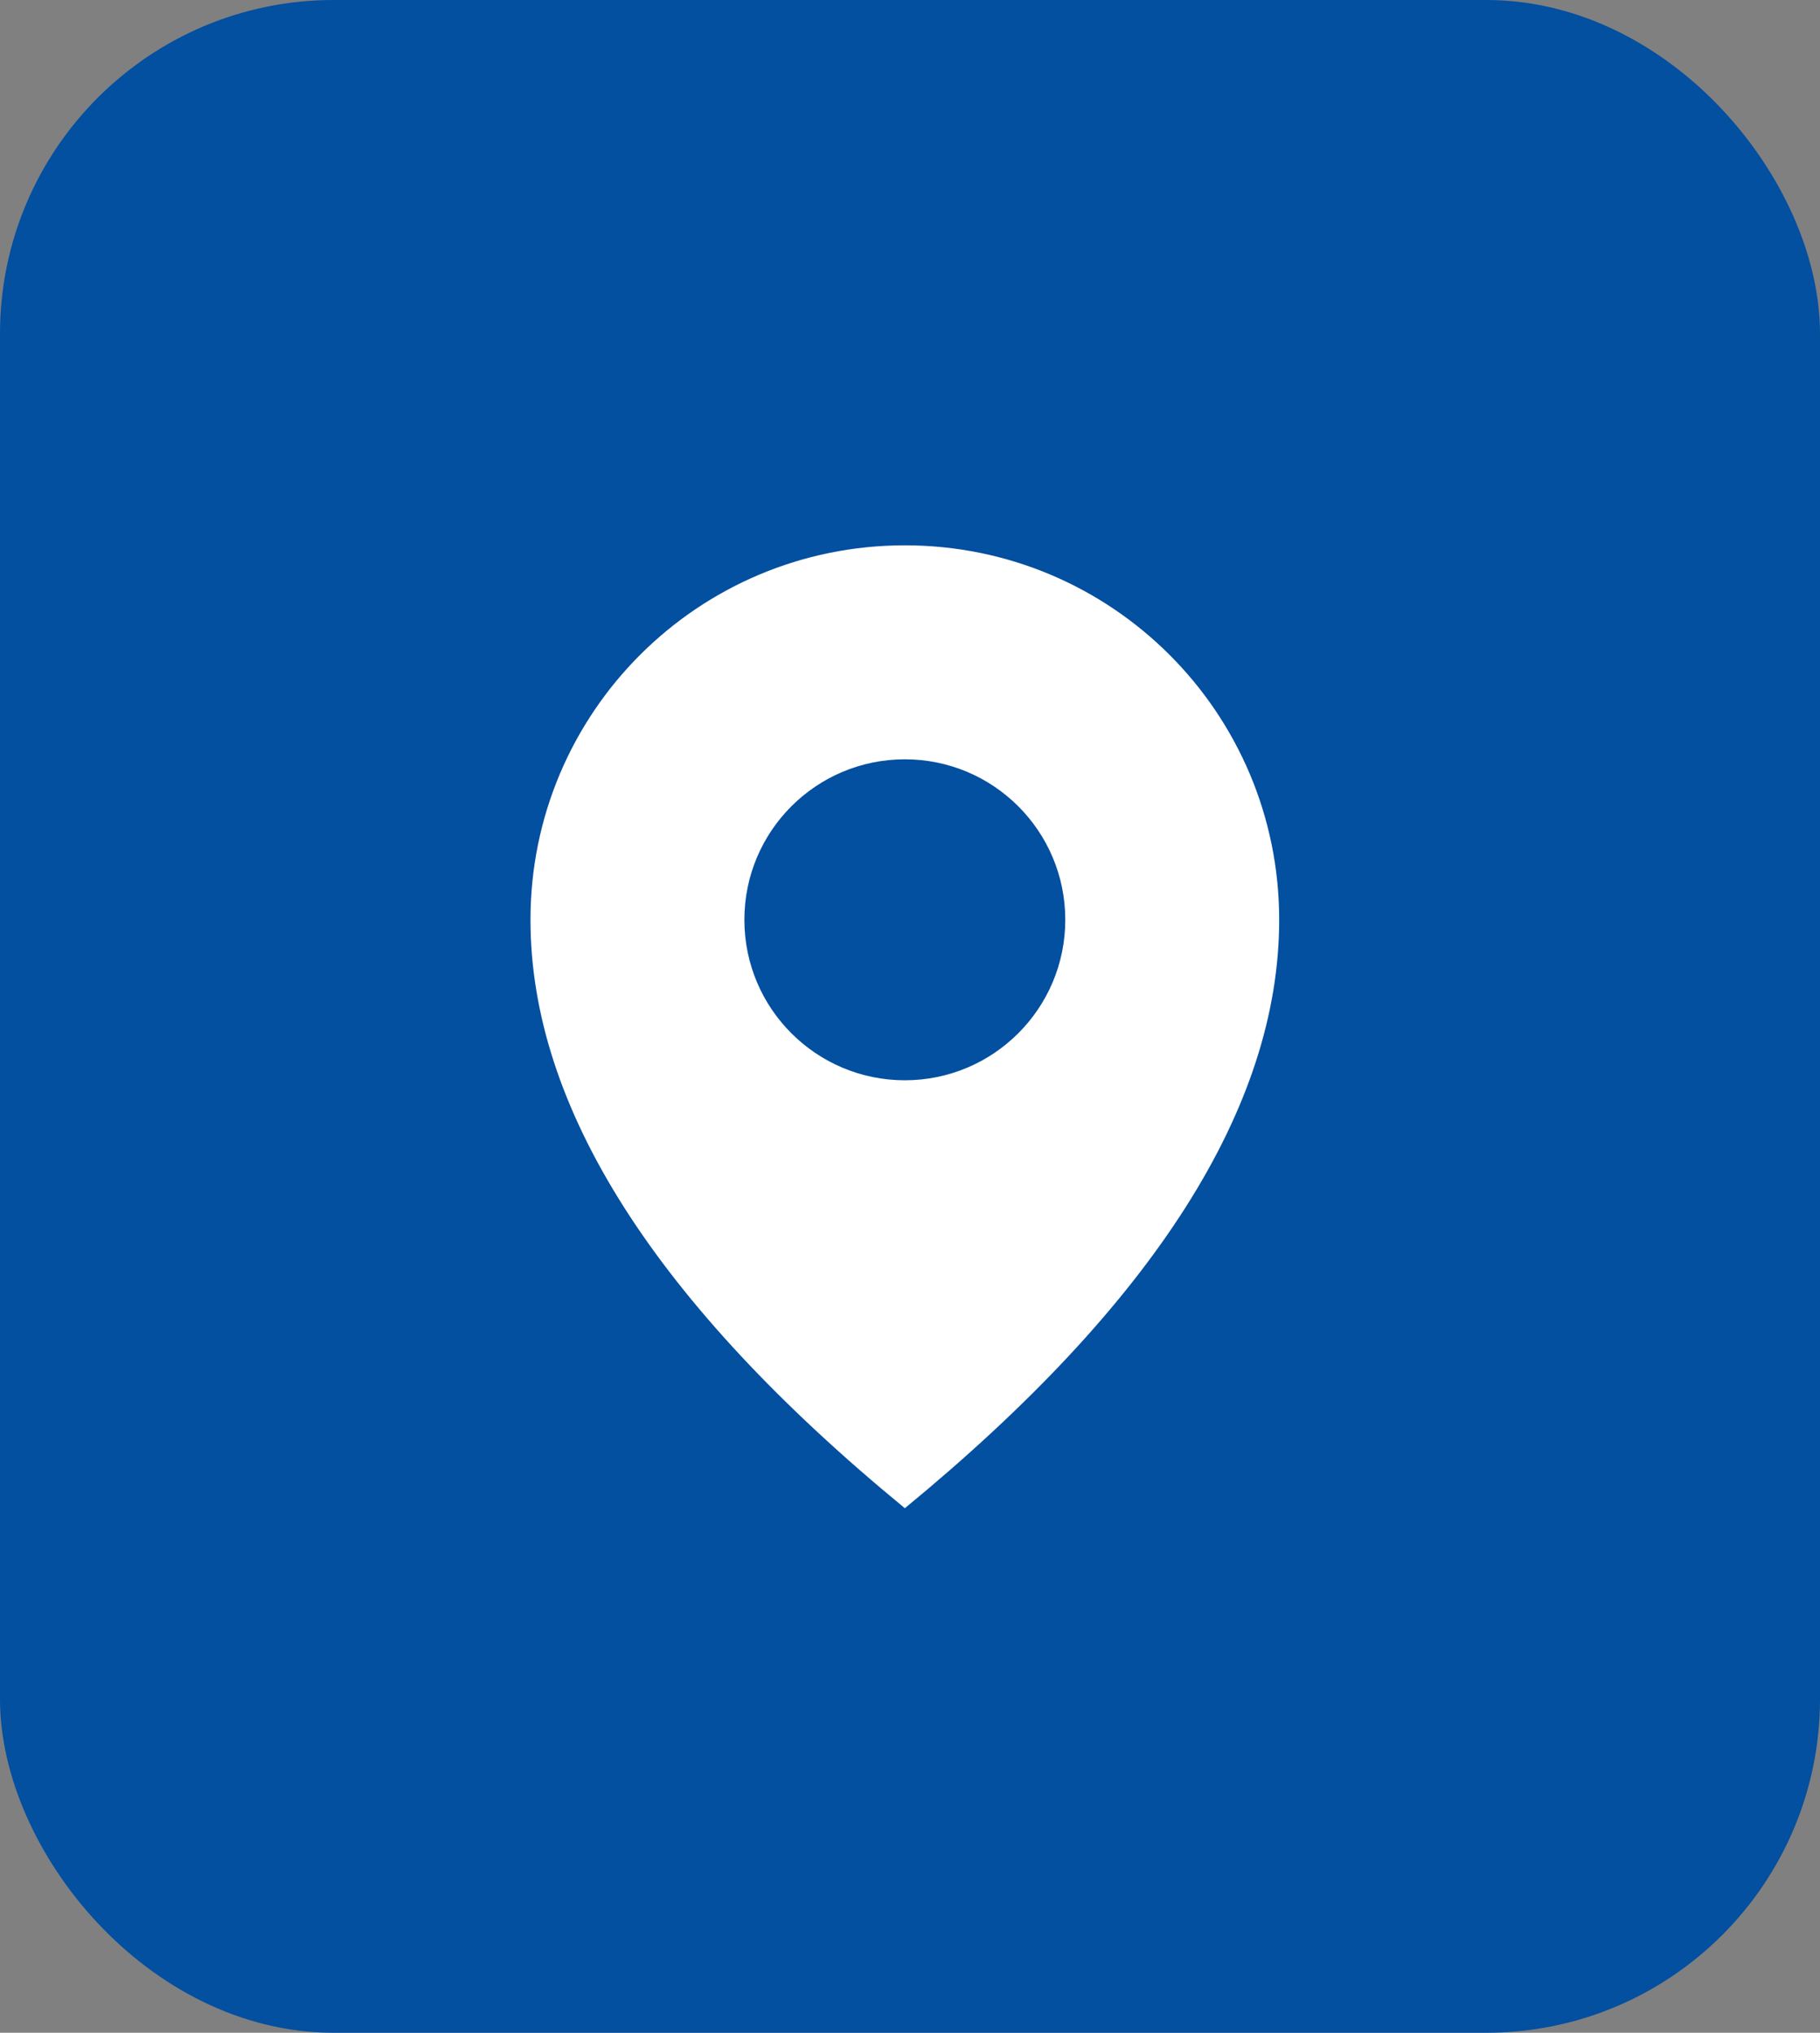 <?xml version="1.0" encoding="UTF-8"?>
<svg width="60px" height="67px" viewBox="0 0 60 67" version="1.1" xmlns="http://www.w3.org/2000/svg" xmlns:xlink="http://www.w3.org/1999/xlink">
    <rect x="0" y="0" width="60" height="67" fill="#808080" stroke="none"/>
    <title>ico-ubi-comerc</title>
    <defs>
        <rect id="path-1" x="0" y="0" width="42.315" height="42.315"></rect>
    </defs>
    <g id="Page-1" stroke="none" stroke-width="1" fill="none" fill-rule="evenodd">
        <g id="06" transform="translate(-70, -966)">
            <g id="ico-ubi-comerc" transform="translate(70, 966)">
                <rect id="Rectangle" stroke="#034FA0" stroke-width="2" fill="#034FA0" x="1" y="1" width="58" height="65" rx="10"></rect>
                <g id="basic-/-location" transform="translate(8.672, 12.685)">
                    <mask id="mask-2" fill="white">
                        <use xlink:href="#path-1"></use>
                    </mask>
                    <g id="basic-/-location-(Background/Mask)"></g>
                    <path d="M21.158,5.289 C14.334,5.289 8.816,10.808 8.816,17.631 C8.816,23.802 12.93,30.267 21.158,37.026 C29.385,30.267 33.499,23.802 33.499,17.631 C33.499,10.808 27.981,5.289 21.158,5.289 C16.609,5.289 16.609,5.289 21.158,5.289 Z M21.158,22.921 C24.079,22.921 26.447,20.553 26.447,17.631 C26.447,14.71 24.079,12.342 21.158,12.342 C18.236,12.342 15.868,14.71 15.868,17.631 C15.868,20.553 18.236,22.921 21.158,22.921 C23.105,22.921 23.105,22.921 21.158,22.921 Z" fill="#FFFFFF" mask="url(#mask-2)"></path>
                </g>
            </g>
        </g>
    </g>
</svg>